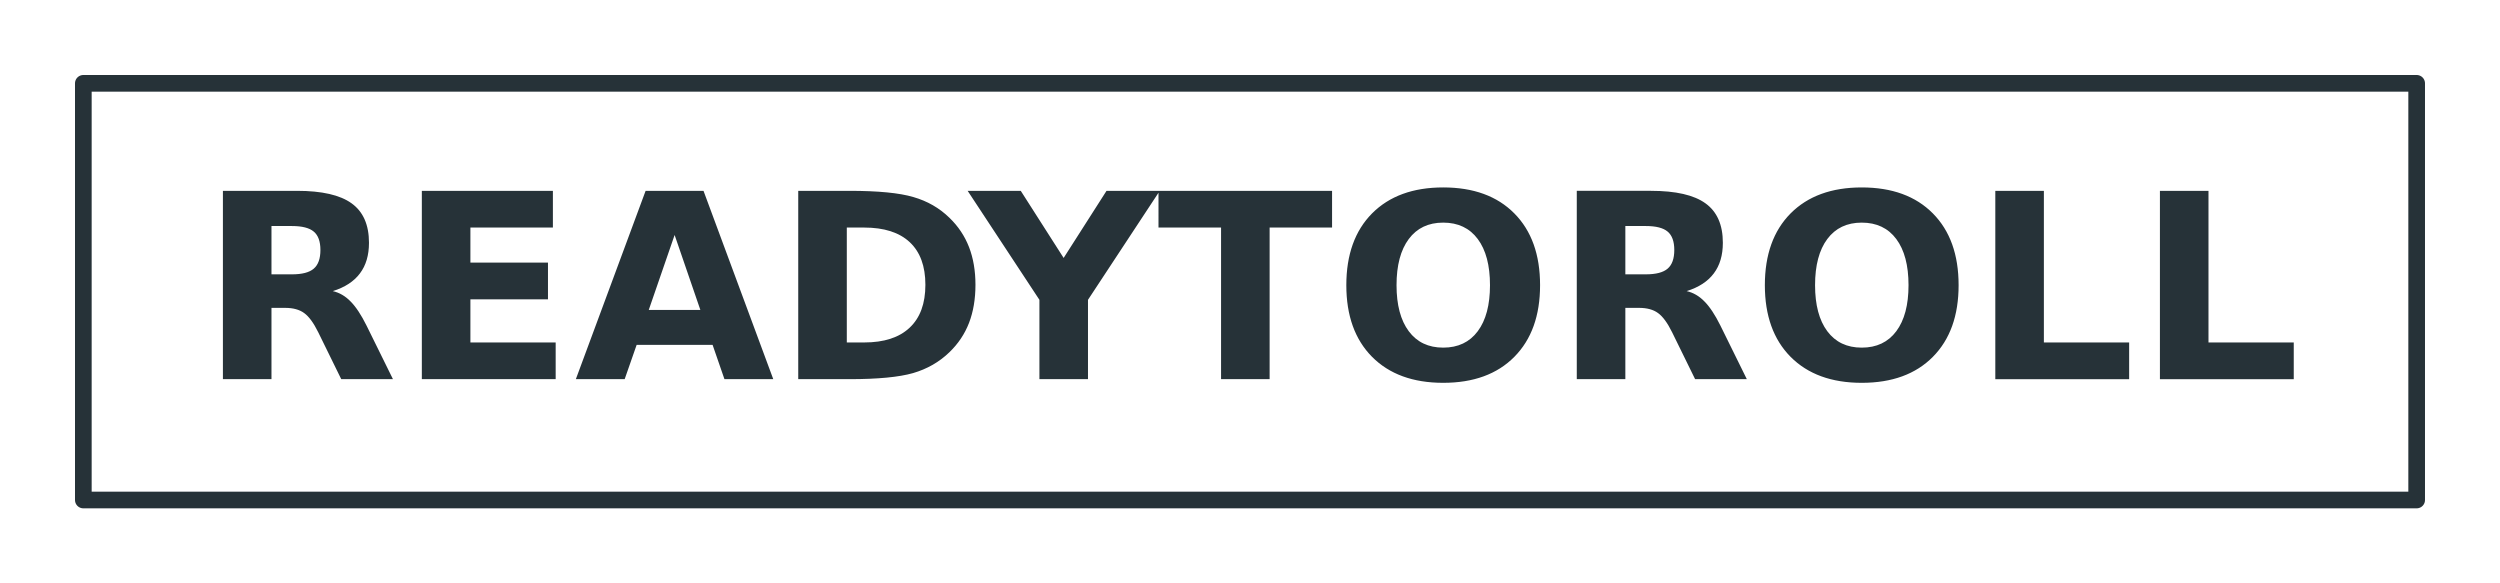 <?xml version="1.0" encoding="UTF-8"?>
<svg id="svg2" data-name="Layer 1" version="1.1" viewBox="0 0 300 70" xmlns="http://www.w3.org/2000/svg">
 <rect x="0" y="0" width="300" height="70" fill="#808080" stroke="none"/>
 <title id="title1">ReadyToRoll</title>
 <path id="polygon1" d="m0 0h300v70h-300z" fill="#fff" stroke="#fff" stroke-linecap="round" stroke-linejoin="round" stroke-width="4"/>
 <path id="polygon2" d="m10 10h280v50h-280z" fill-opacity="0" stroke="#263238" stroke-linecap="round" stroke-linejoin="round" stroke-width="2"/>
 <path id="text2" transform="translate(0 12.5)" d="m35.029 20.421q1.831 0 2.619-0.681 0.802-0.681 0.802-2.24 0-1.544-0.802-2.21-0.787-0.666-2.619-0.666h-2.452v5.797zm-2.452 4.026v8.552h-5.828v-22.599h8.9q4.465 0 6.539 1.498 2.089 1.498 2.089 4.738 0 2.24-1.09 3.678-1.075 1.438-3.254 2.119 1.196 0.272 2.134 1.241 0.954 0.954 1.922 2.906l3.164 6.418h-6.206l-2.755-5.616q-0.833-1.695-1.695-2.316-0.848-0.621-2.271-0.621zm18.043-14.047h15.727v4.405h-9.899v4.208h9.309v4.405h-9.309v5.177h10.232v4.405h-16.06zm34.89 18.482h-9.112l-1.438 4.117h-5.858l8.371-22.599h6.948l8.371 22.599h-5.858zm-7.659-4.193h6.191l-3.088-8.991zm23.765-9.884v13.79h2.089q3.572 0 5.449-1.771 1.892-1.771 1.892-5.146 0-3.36-1.877-5.116-1.877-1.756-5.464-1.756zm-5.828-4.405h6.146q5.146 0 7.659 0.742 2.528 0.727 4.329 2.482 1.589 1.529 2.361 3.527 0.772 1.998 0.772 4.526 0 2.558-0.772 4.571-0.772 1.998-2.361 3.527-1.816 1.756-4.359 2.498-2.543 0.727-7.629 0.727h-6.146zm20.329 0h6.373l5.146 8.053 5.146-8.053h6.388l-8.613 13.078v9.521h-5.828v-9.521zm22.902 0h20.828v4.405h-7.493v18.194h-5.828v-18.194h-7.508zm34.164 3.814q-2.664 0-4.132 1.968-1.468 1.968-1.468 5.54 0 3.557 1.468 5.525 1.468 1.968 4.132 1.968 2.679 0 4.147-1.968 1.468-1.968 1.468-5.525 0-3.572-1.468-5.54-1.468-1.968-4.147-1.968zm0-4.223q5.449 0 8.537 3.118 3.088 3.118 3.088 8.613 0 5.479-3.088 8.598t-8.537 3.118q-5.434 0-8.537-3.118-3.088-3.118-3.088-8.598 0-5.495 3.088-8.613 3.103-3.118 8.537-3.118zm24.31 10.429q1.831 0 2.619-0.681 0.802-0.681 0.802-2.24 0-1.544-0.802-2.21-0.787-0.666-2.619-0.666h-2.452v5.797zm-2.452 4.026v8.552h-5.828v-22.599h8.9q4.465 0 6.539 1.498 2.089 1.498 2.089 4.738 0 2.24-1.09 3.678-1.075 1.438-3.254 2.119 1.196 0.272 2.134 1.241 0.954 0.954 1.922 2.906l3.164 6.418h-6.206l-2.755-5.616q-0.833-1.695-1.695-2.316-0.848-0.621-2.271-0.621zm28.366-10.232q-2.664 0-4.132 1.968-1.468 1.968-1.468 5.54 0 3.557 1.468 5.525 1.468 1.968 4.132 1.968 2.679 0 4.147-1.968 1.468-1.968 1.468-5.525 0-3.572-1.468-5.54-1.468-1.968-4.147-1.968zm0-4.223q5.449 0 8.537 3.118 3.088 3.118 3.088 8.613 0 5.479-3.088 8.598t-8.537 3.118q-5.434 0-8.537-3.118-3.088-3.118-3.088-8.598 0-5.495 3.088-8.613 3.103-3.118 8.537-3.118zm16.03 0.409h5.828v18.194h10.232v4.405h-16.06zm19.753 0h5.828v18.194h10.232v4.405h-16.06z" fill="#263238" aria-label="READYTOROLL"/>
</svg>
